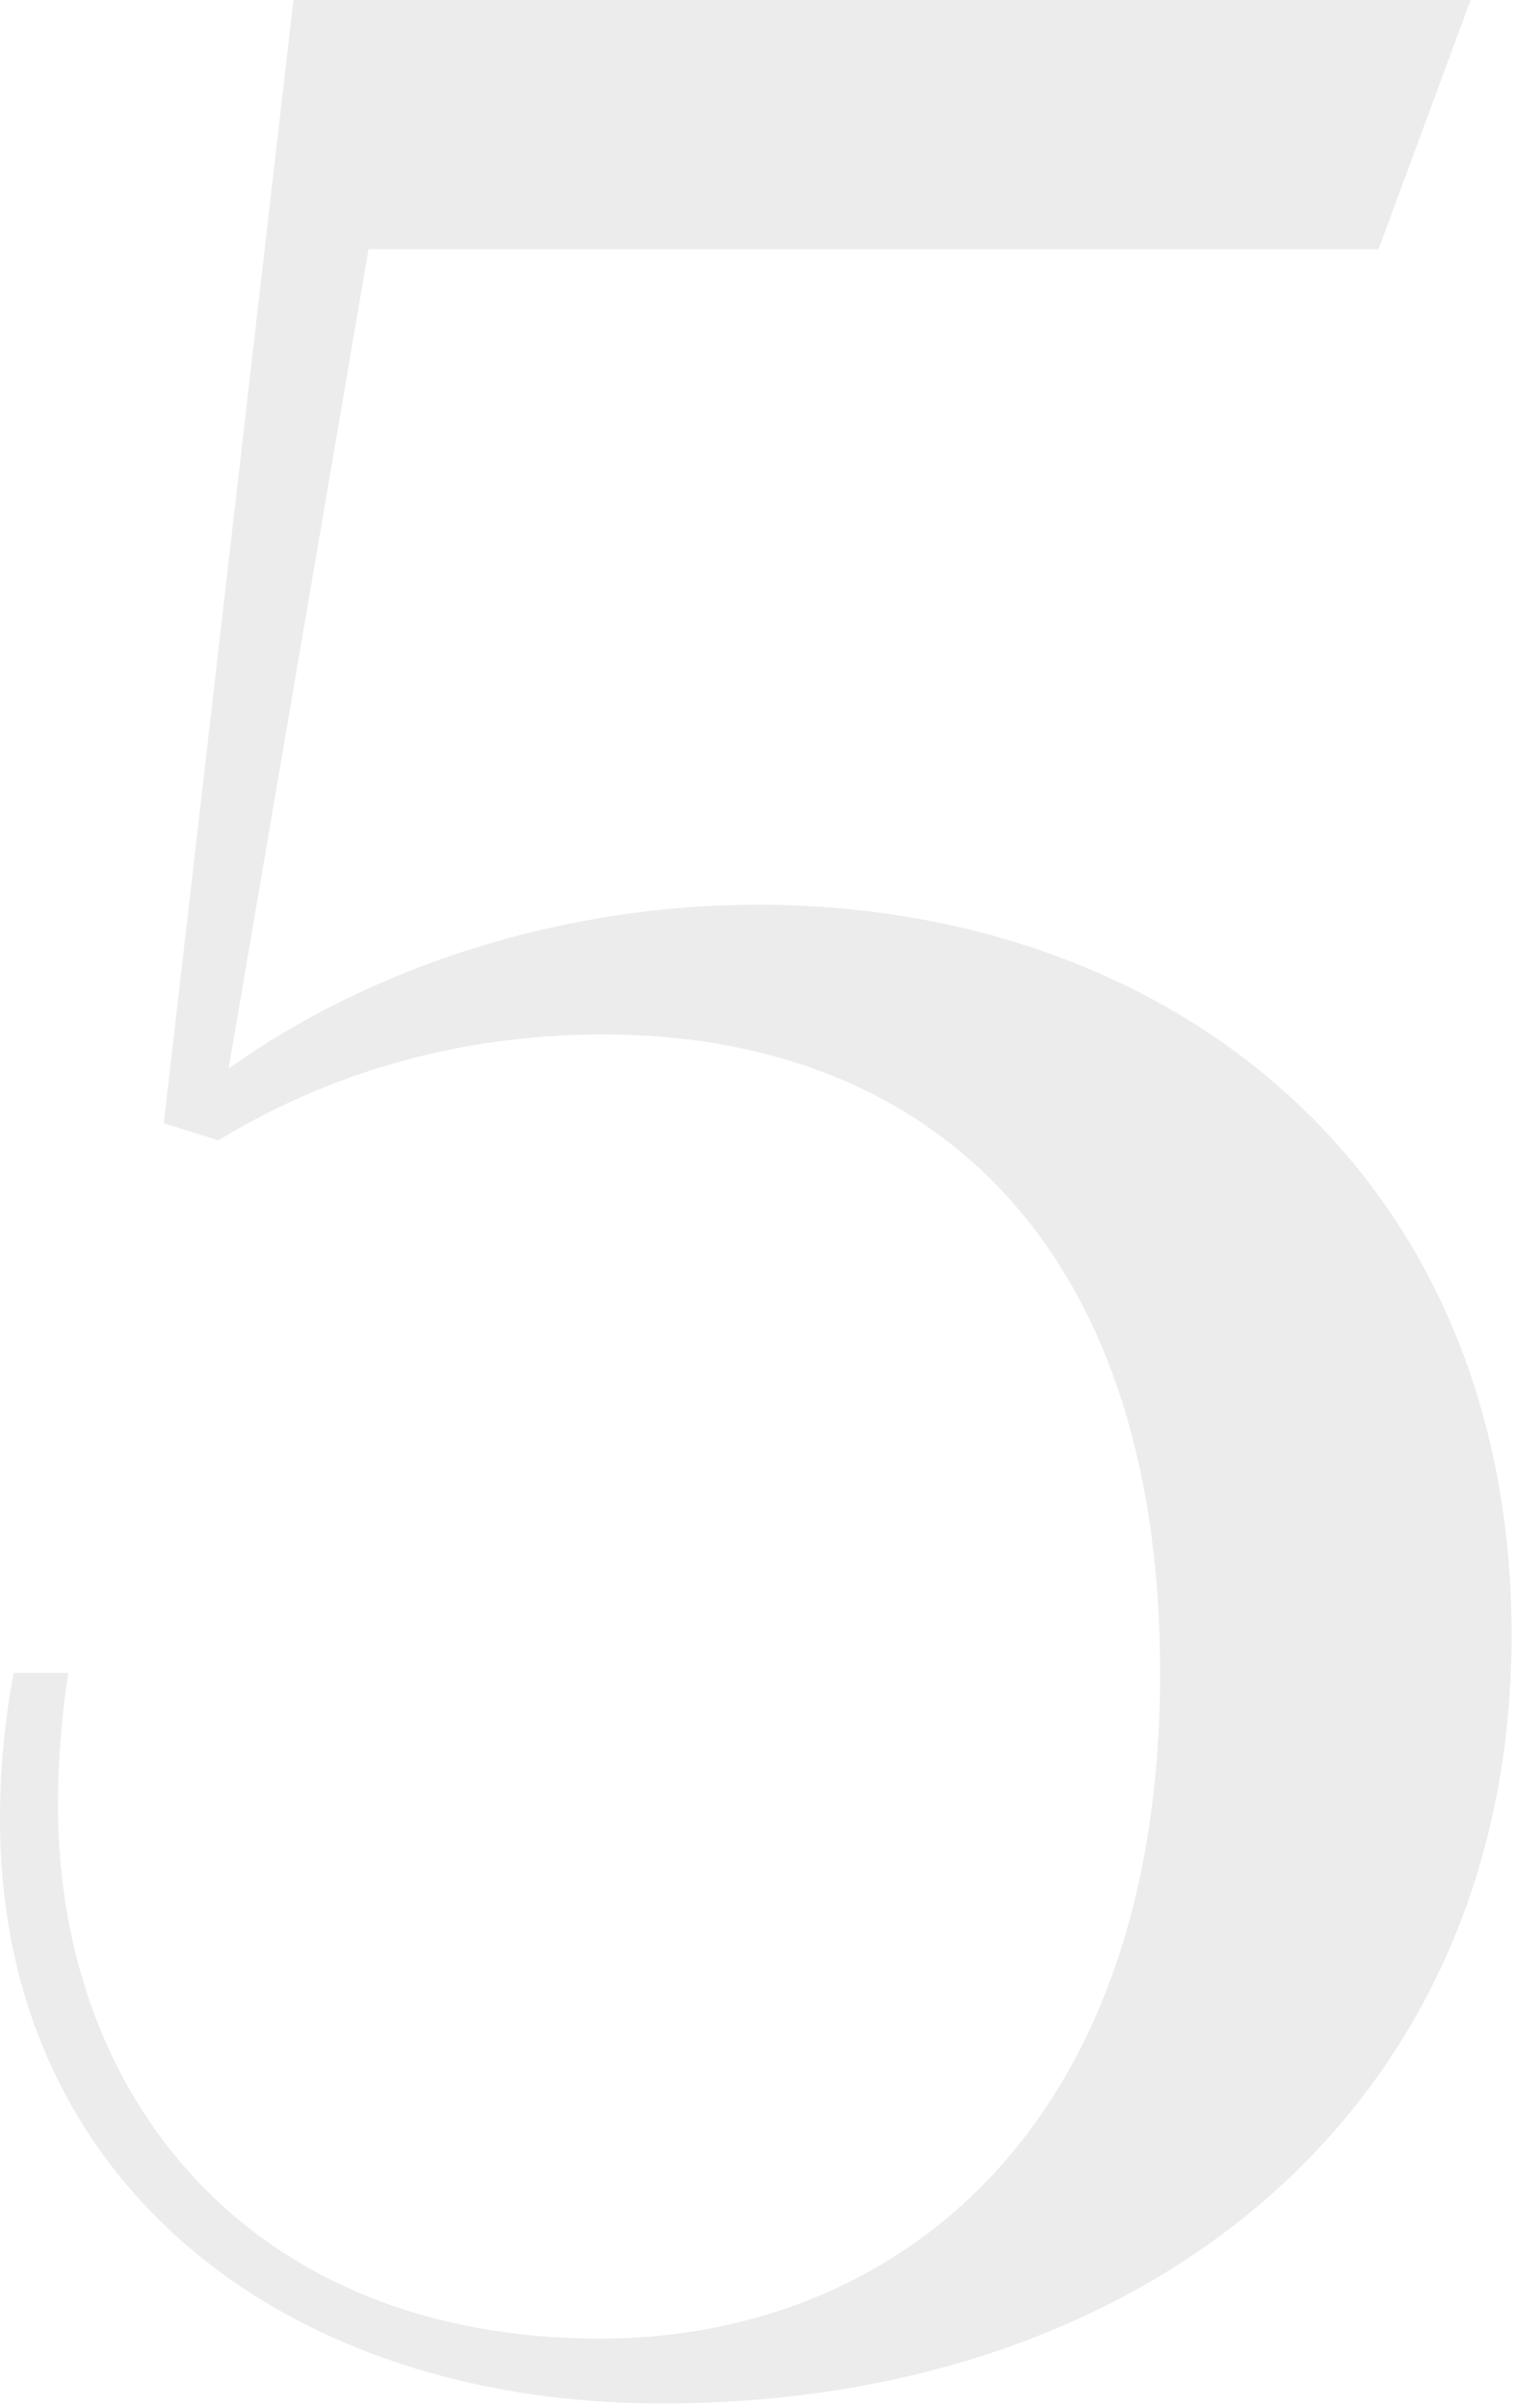 <?xml version="1.0" encoding="UTF-8"?> <svg xmlns="http://www.w3.org/2000/svg" width="268" height="426" viewBox="0 0 268 426" fill="none"><path opacity="0.1" d="M38.656 201.736L28.992 198.716L51.944 2.09808e-05H260.324L244.016 44.092H65.232L40.468 189.052C65.836 170.932 99.66 160.06 134.088 160.06C207.776 160.06 267.572 207.776 267.572 289.316C267.572 371.46 204.756 425.216 117.176 425.216C50.132 425.216 0 385.956 0 321.932C0 314.08 0.604 305.624 2.416 295.96H12.08C10.872 303.812 10.268 311.664 10.268 319.516C10.268 370.252 43.488 413.74 106.304 413.74C157.644 413.74 205.36 377.5 205.36 295.96C205.36 218.648 163.08 183.012 106.908 183.012C85.164 183.012 61.608 187.844 38.656 201.736Z" fill="#3F3F3F"></path></svg> 